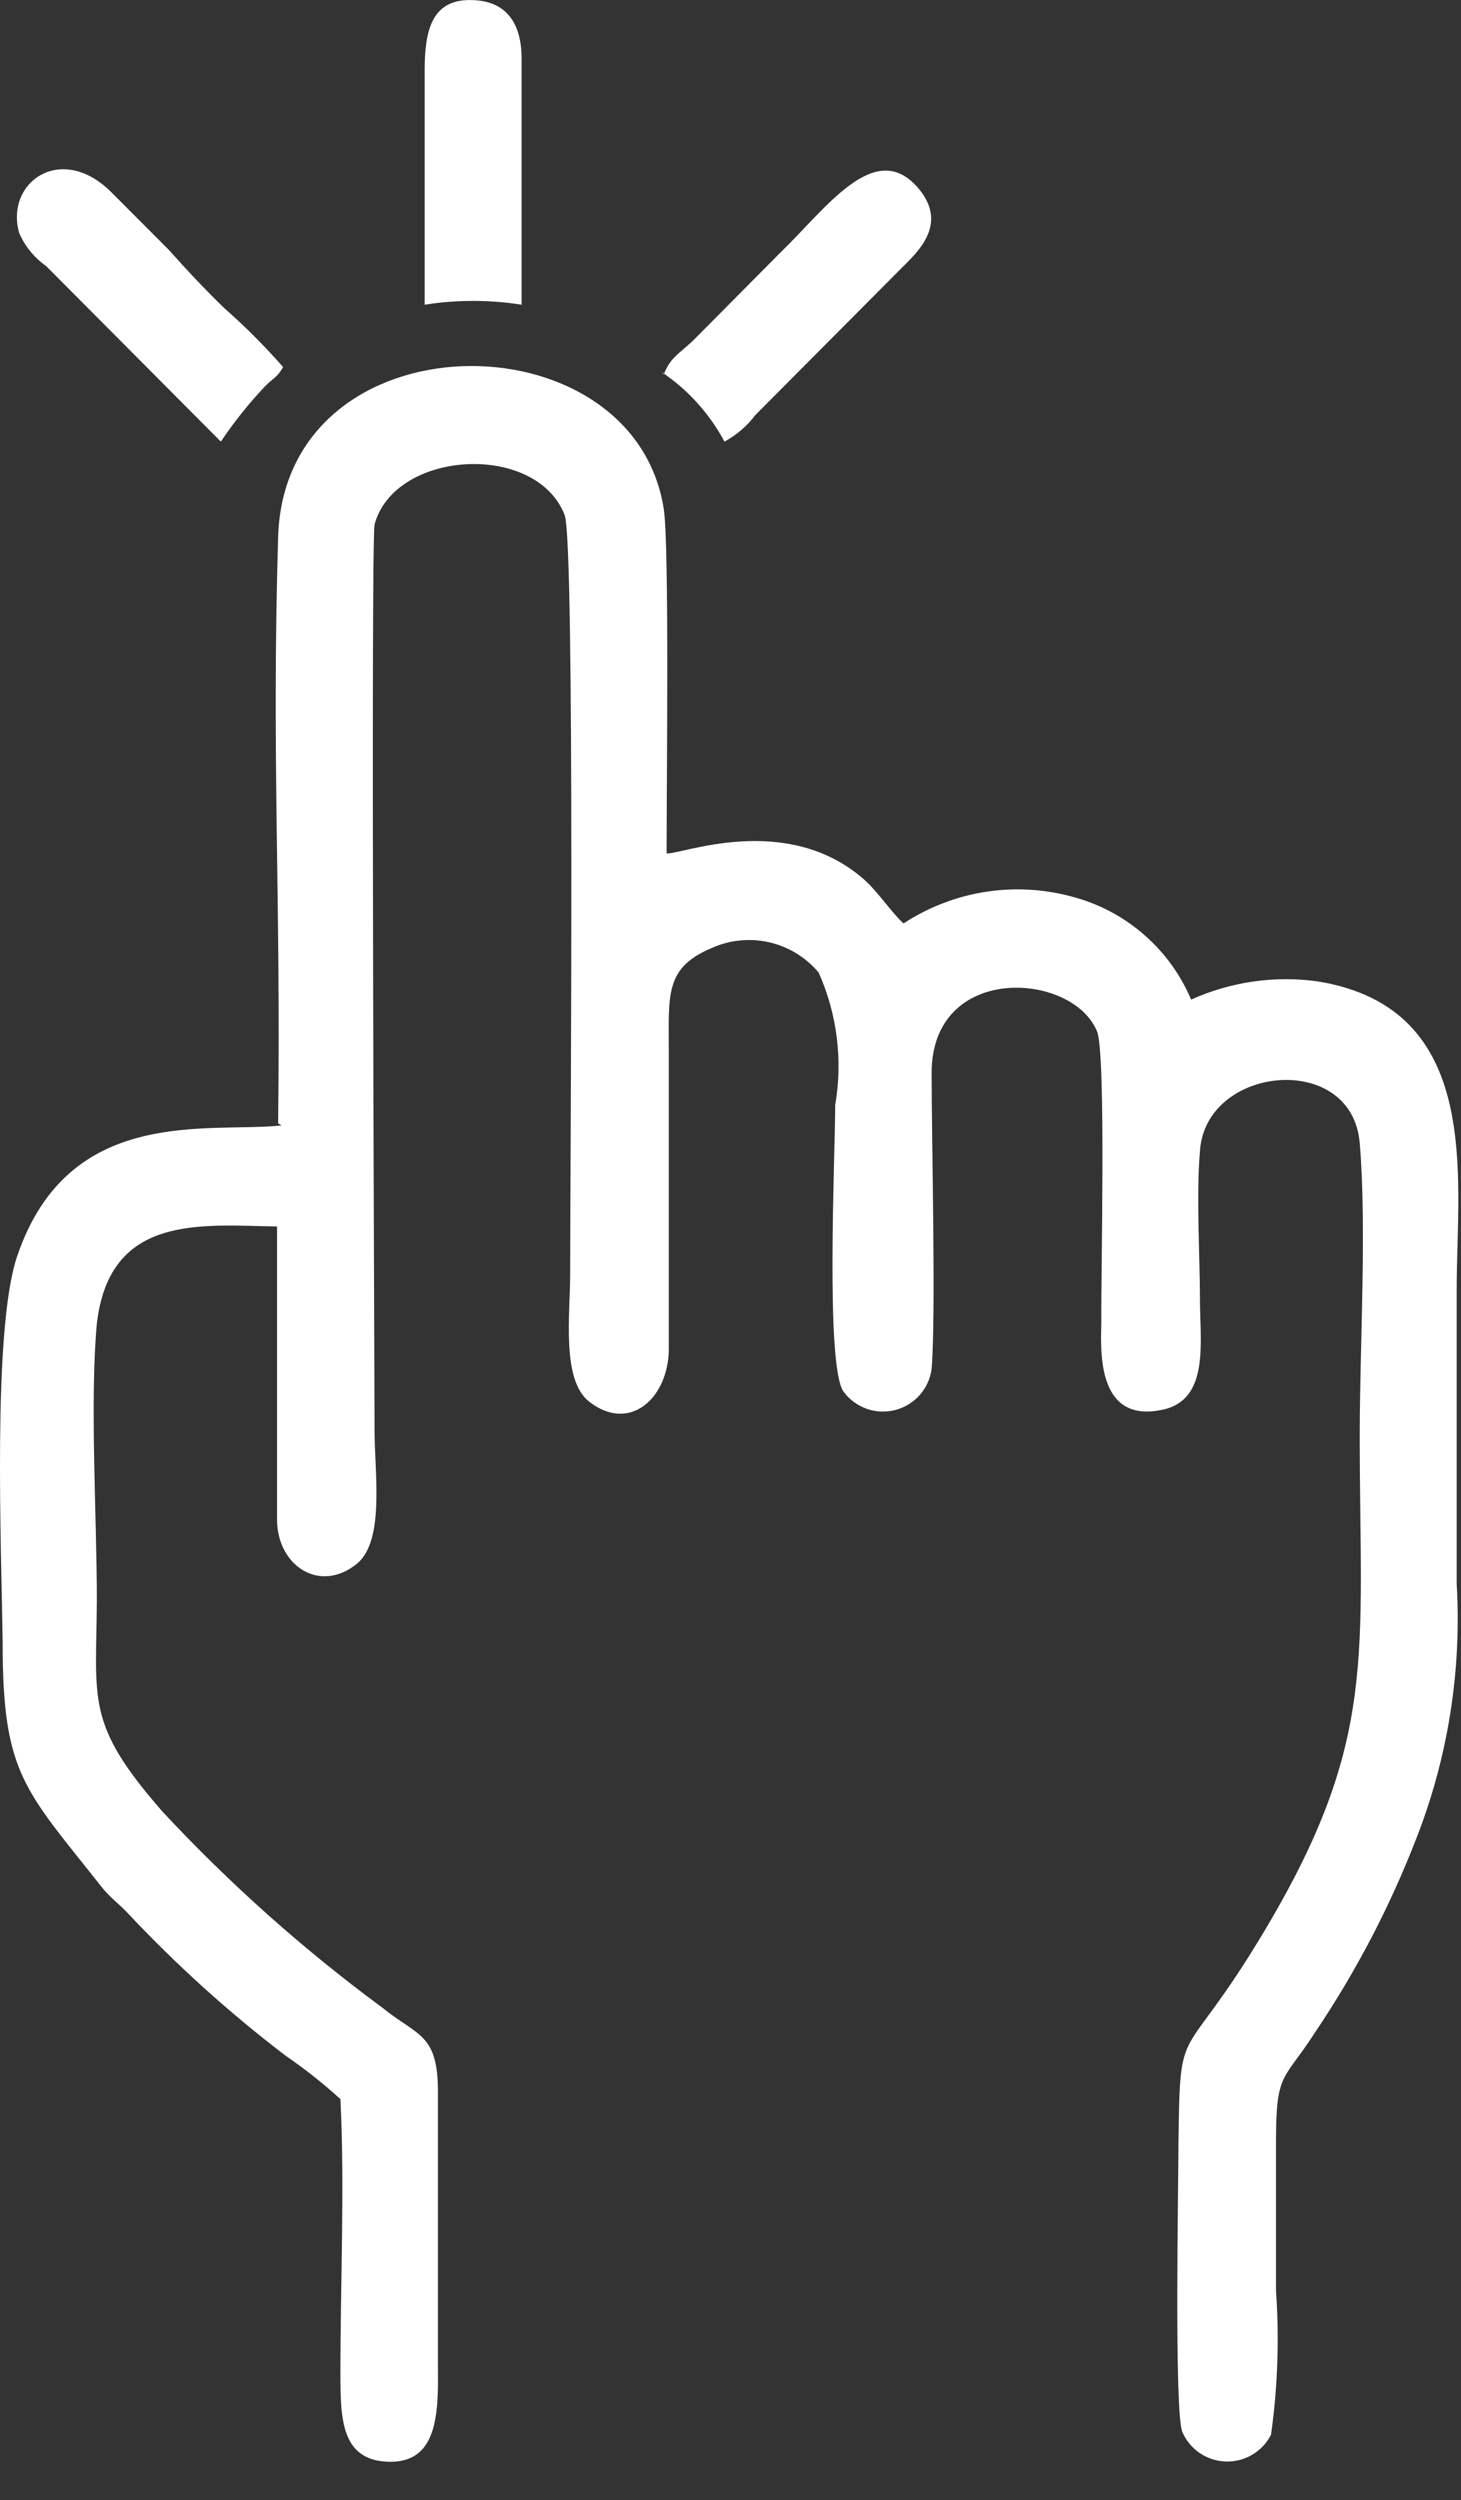 <?xml version="1.0" encoding="UTF-8"?> <svg xmlns="http://www.w3.org/2000/svg" width="38" height="65" viewBox="0 0 38 65" fill="none"><rect x="0" y="0" width="38" height="65" fill="#333333" stroke="none"/><path fill-rule="evenodd" clip-rule="evenodd" d="M7.32 29.26C5.414 29.461 1.774 28.715 0.441 32.675C-0.204 34.613 0.04 40.281 0.069 42.72C0.069 46.135 0.642 46.523 2.648 49.063C2.863 49.335 3.093 49.493 3.322 49.737C4.584 51.082 5.955 52.32 7.421 53.439C7.924 53.783 8.403 54.162 8.854 54.573C8.968 56.812 8.854 59.38 8.854 61.647C8.854 62.853 8.854 63.972 10.115 64.001C11.376 64.029 11.405 62.767 11.39 61.547C11.39 59.151 11.39 56.769 11.39 54.372C11.39 52.865 10.86 52.937 9.957 52.205C7.892 50.684 5.973 48.974 4.225 47.097C2.218 44.801 2.505 44.227 2.519 41.587C2.519 39.448 2.333 36.435 2.519 34.412C2.849 31.542 5.257 31.857 7.206 31.886C7.206 34.412 7.206 36.98 7.206 39.506C7.206 40.697 8.309 41.443 9.284 40.654C10.014 40.051 9.742 38.286 9.742 37.21C9.742 36.134 9.642 14.25 9.742 13.633C10.272 11.696 13.941 11.481 14.686 13.389C14.959 14.05 14.83 30.293 14.83 33.106C14.83 34.168 14.6 35.861 15.317 36.435C16.377 37.267 17.381 36.349 17.395 35.086V27.38C17.395 25.859 17.28 25.156 18.527 24.64C18.996 24.433 19.519 24.384 20.018 24.5C20.516 24.617 20.964 24.892 21.293 25.285C21.775 26.365 21.924 27.564 21.723 28.729C21.723 30.021 21.465 35.502 21.938 36.177C22.088 36.382 22.297 36.538 22.537 36.624C22.776 36.71 23.036 36.722 23.283 36.658C23.53 36.595 23.752 36.459 23.921 36.269C24.09 36.078 24.198 35.841 24.231 35.588C24.346 34.153 24.231 29.705 24.231 27.897C24.231 25.027 27.885 25.257 28.53 26.806C28.774 27.337 28.631 33.264 28.645 34.34C28.645 34.928 28.444 37.038 30.236 36.65C31.468 36.392 31.21 34.885 31.21 33.78C31.21 32.675 31.11 31.068 31.21 29.935C31.339 27.696 35.165 27.309 35.366 29.719C35.552 31.915 35.366 35.029 35.366 37.31C35.366 43.05 35.853 45.246 32.873 50.225C30.709 53.841 30.694 52.377 30.651 55.721C30.651 56.783 30.537 62.695 30.752 63.226C30.848 63.448 31.005 63.639 31.205 63.775C31.406 63.911 31.64 63.987 31.882 63.995C32.124 64.002 32.364 63.941 32.572 63.817C32.78 63.694 32.949 63.514 33.059 63.298C33.233 62.057 33.276 60.802 33.188 59.552C33.188 58.275 33.188 56.969 33.188 55.707C33.188 53.841 33.374 54.128 34.205 52.837C35.27 51.257 36.155 49.563 36.842 47.786C37.662 45.687 38.019 43.435 37.888 41.185C37.888 38.616 37.888 36.047 37.888 33.493C37.888 30.623 38.59 26.218 34.277 25.515C33.156 25.358 32.013 25.523 30.981 25.988C30.713 25.356 30.308 24.79 29.794 24.334C29.281 23.877 28.673 23.54 28.014 23.348C27.259 23.123 26.464 23.065 25.684 23.179C24.905 23.293 24.159 23.576 23.5 24.008C23.185 23.721 22.841 23.19 22.468 22.86C20.433 21.081 17.653 22.243 17.338 22.186C17.338 20.248 17.409 14.222 17.266 13.246C16.492 8.152 7.406 8.166 7.234 13.963C7.062 19.761 7.306 23.147 7.234 29.203" fill="white"></path><path fill-rule="evenodd" clip-rule="evenodd" d="M5.744 11.481C6.086 10.972 6.469 10.492 6.891 10.046C7.149 9.788 7.192 9.831 7.364 9.544C6.886 8.999 6.374 8.486 5.83 8.008C5.3 7.492 4.856 7.018 4.397 6.502L2.878 4.98C1.574 3.703 0.126 4.751 0.499 6.057C0.649 6.403 0.892 6.701 1.201 6.918L5.744 11.481Z" fill="white"></path><path fill-rule="evenodd" clip-rule="evenodd" d="M17.209 9.673C17.893 10.133 18.454 10.753 18.843 11.481C19.157 11.311 19.43 11.076 19.645 10.792L23.429 6.989C23.859 6.559 24.69 5.827 23.873 4.88C22.755 3.588 21.494 5.411 20.305 6.559L18.026 8.855C17.625 9.228 17.438 9.299 17.266 9.73" fill="white"></path><path fill-rule="evenodd" clip-rule="evenodd" d="M11.045 7.922C11.88 7.79 12.732 7.79 13.567 7.922V1.594C13.582 0.647 13.209 0.001 12.22 0.001C11.231 0.001 11.045 0.79 11.045 1.838C11.045 3.861 11.045 5.913 11.045 7.922Z" fill="white"></path></svg> 